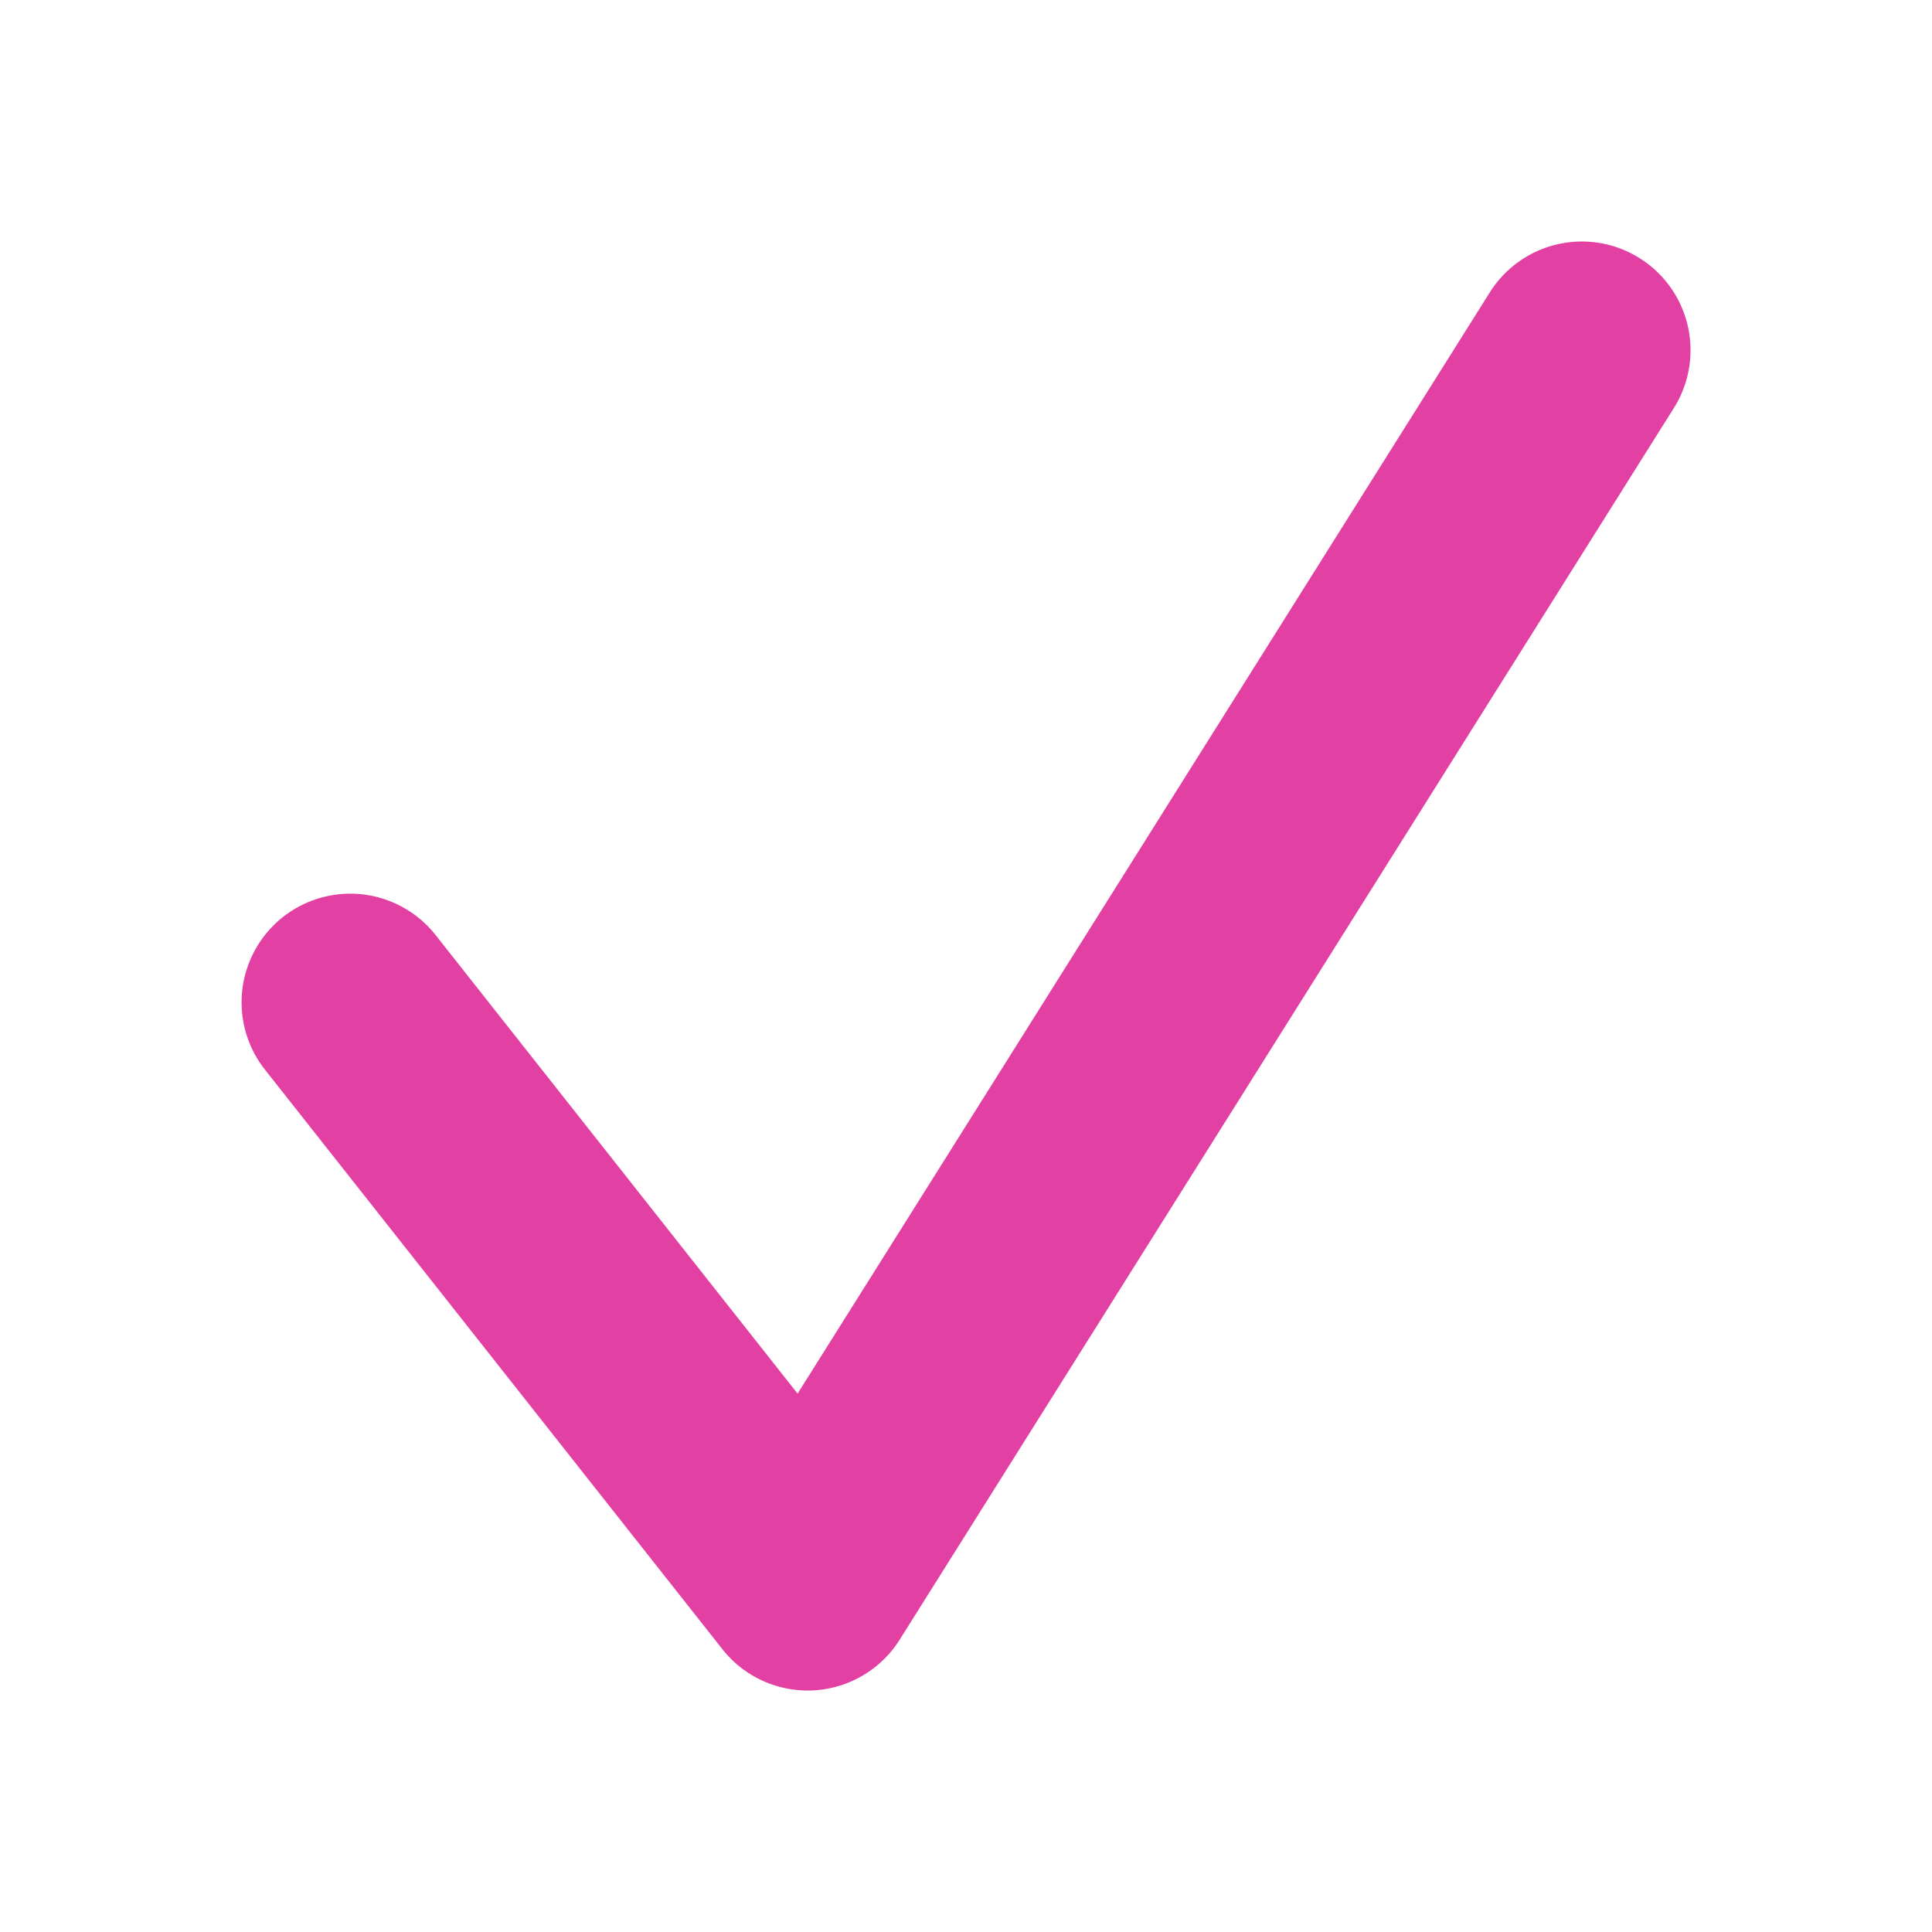 <svg xmlns="http://www.w3.org/2000/svg" width="24" height="24" fill="none"><path fill="#E240A3" fill-rule="evenodd" d="M20.368 3.207a1.35 1.35 0 0 1 .425 1.862l-9.617 15.3a1.35 1.35 0 0 1-2.203.117l-5.683-7.2a1.35 1.35 0 0 1 2.12-1.672l4.498 5.698 8.599-13.68a1.35 1.35 0 0 1 1.861-.425" clip-rule="evenodd"/></svg>